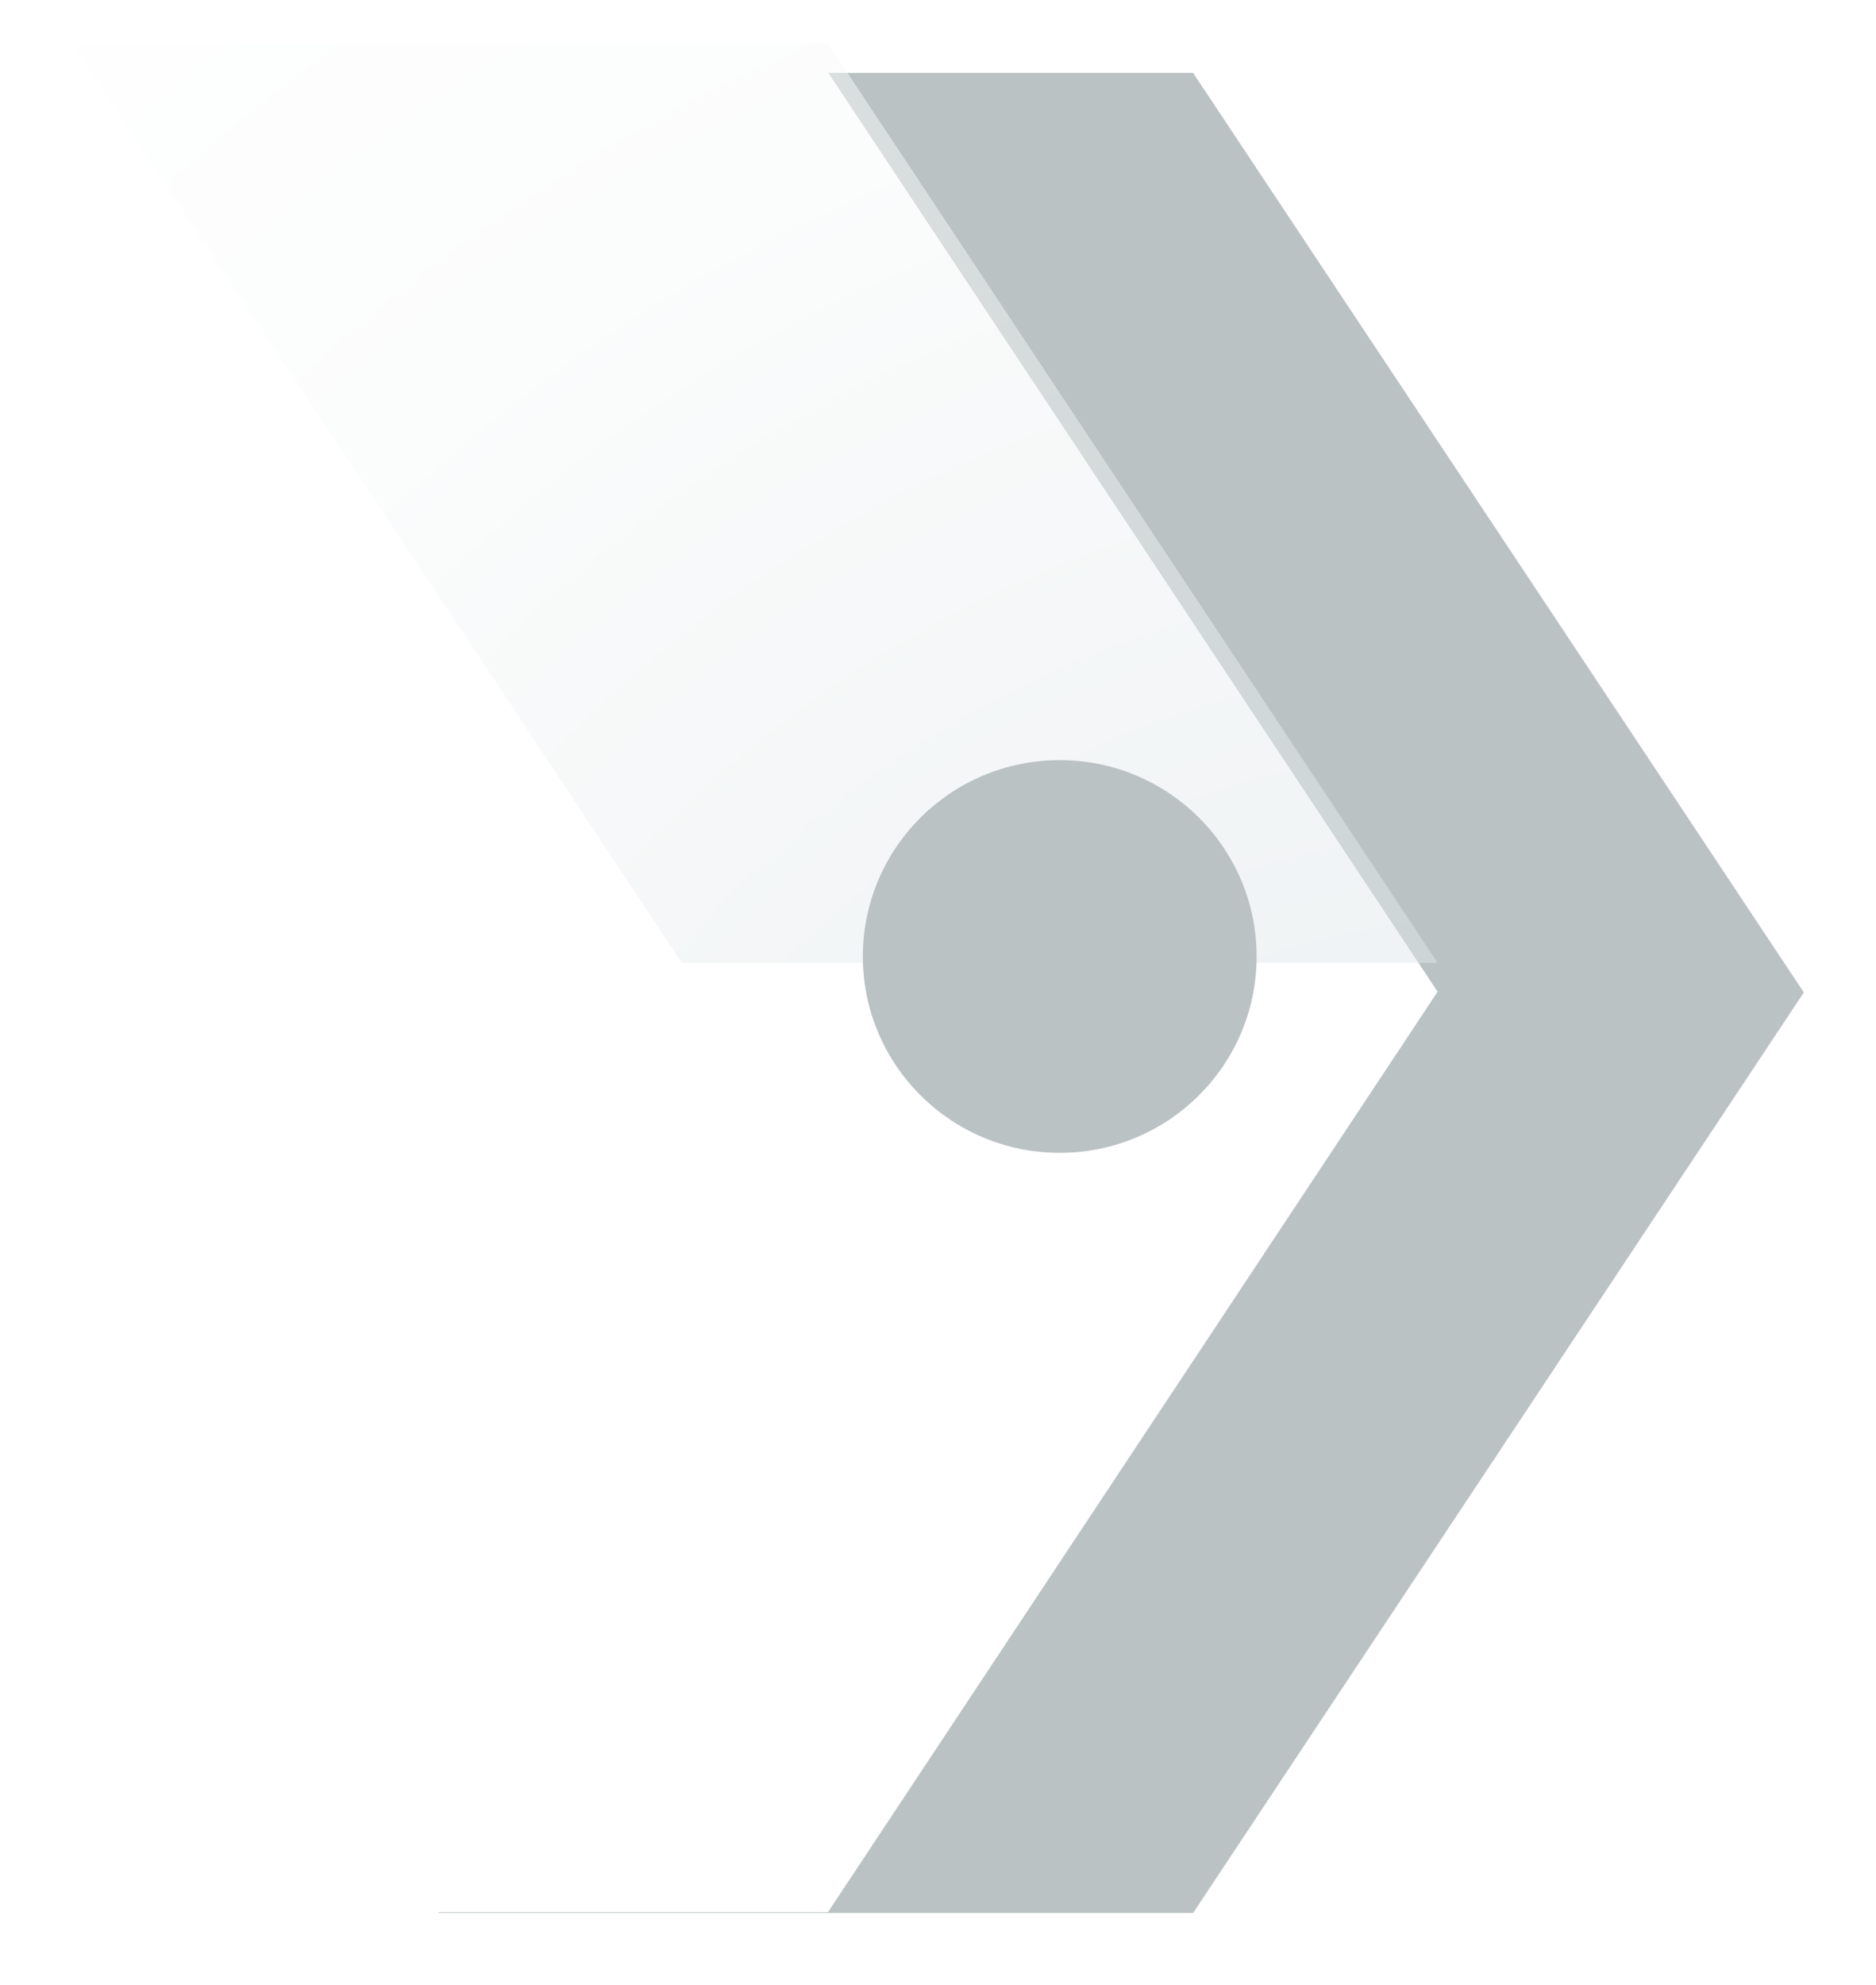 <svg width="260" height="275" viewBox="0 0 260 275" fill="none" xmlns="http://www.w3.org/2000/svg">
    <g filter="url(#filter0_d_3223_524)">
        <path d="M165.355 6.098L60.758 6.098L145.257 133.476L60.758 261H165.355L250 133.476L165.355 6.098Z" fill="#BBC2C3"/>
    </g>
    <g filter="url(#filter1_d_3223_524)">
        <path d="M114.743 6L10 6L94.499 133.378L10 260.902H114.743L199.242 133.378L114.743 6Z" fill="white"/>
    </g>
    <path opacity="0.5" d="M199.242 133.378L94.499 133.378L10 6L114.743 6L199.242 133.378Z" fill="url(#paint0_radial_3223_524)"/>
    <path d="M146.871 159.701C161.94 159.701 174.157 147.523 174.157 132.5C174.157 117.477 161.94 105.299 146.871 105.299C131.801 105.299 119.584 117.477 119.584 132.5C119.584 147.523 131.801 159.701 146.871 159.701Z" fill="#BBC2C3"/>
    <defs>
        <filter id="filter0_d_3223_524" x="50.758" y="0.098" width="209.242" height="274.902" filterUnits="userSpaceOnUse" color-interpolation-filters="sRGB">
            <feFlood flood-opacity="0" result="BackgroundImageFix"/>
            <feColorMatrix in="SourceAlpha" type="matrix" values="0 0 0 0 0 0 0 0 0 0 0 0 0 0 0 0 0 0 127 0" result="hardAlpha"/>
            <feOffset dy="4"/>
            <feGaussianBlur stdDeviation="5"/>
            <feComposite in2="hardAlpha" operator="out"/>
            <feColorMatrix type="matrix" values="0 0 0 0 0 0 0 0 0 0 0 0 0 0 0 0 0 0 0.2 0"/>
            <feBlend mode="normal" in2="BackgroundImageFix" result="effect1_dropShadow_3223_524"/>
            <feBlend mode="normal" in="SourceGraphic" in2="effect1_dropShadow_3223_524" result="shape"/>
        </filter>
        <filter id="filter1_d_3223_524" x="0" y="0" width="209.242" height="274.902" filterUnits="userSpaceOnUse" color-interpolation-filters="sRGB">
            <feFlood flood-opacity="0" result="BackgroundImageFix"/>
            <feColorMatrix in="SourceAlpha" type="matrix" values="0 0 0 0 0 0 0 0 0 0 0 0 0 0 0 0 0 0 127 0" result="hardAlpha"/>
            <feOffset dy="4"/>
            <feGaussianBlur stdDeviation="5"/>
            <feComposite in2="hardAlpha" operator="out"/>
            <feColorMatrix type="matrix" values="0 0 0 0 0 0 0 0 0 0 0 0 0 0 0 0 0 0 0.2 0"/>
            <feBlend mode="normal" in2="BackgroundImageFix" result="effect1_dropShadow_3223_524"/>
            <feBlend mode="normal" in="SourceGraphic" in2="effect1_dropShadow_3223_524" result="shape"/>
        </filter>
        <radialGradient id="paint0_radial_3223_524" cx="0" cy="0" r="1" gradientUnits="userSpaceOnUse" gradientTransform="translate(206.918 228.329) scale(304.217 303.271)">
            <stop offset="0.006" stop-color="#CCD8DC"/>
            <stop offset="0.358" stop-color="#E4EAED"/>
            <stop offset="0.74" stop-color="#F8FAFA"/>
            <stop offset="1" stop-color="white"/>
        </radialGradient>
    </defs>
</svg>